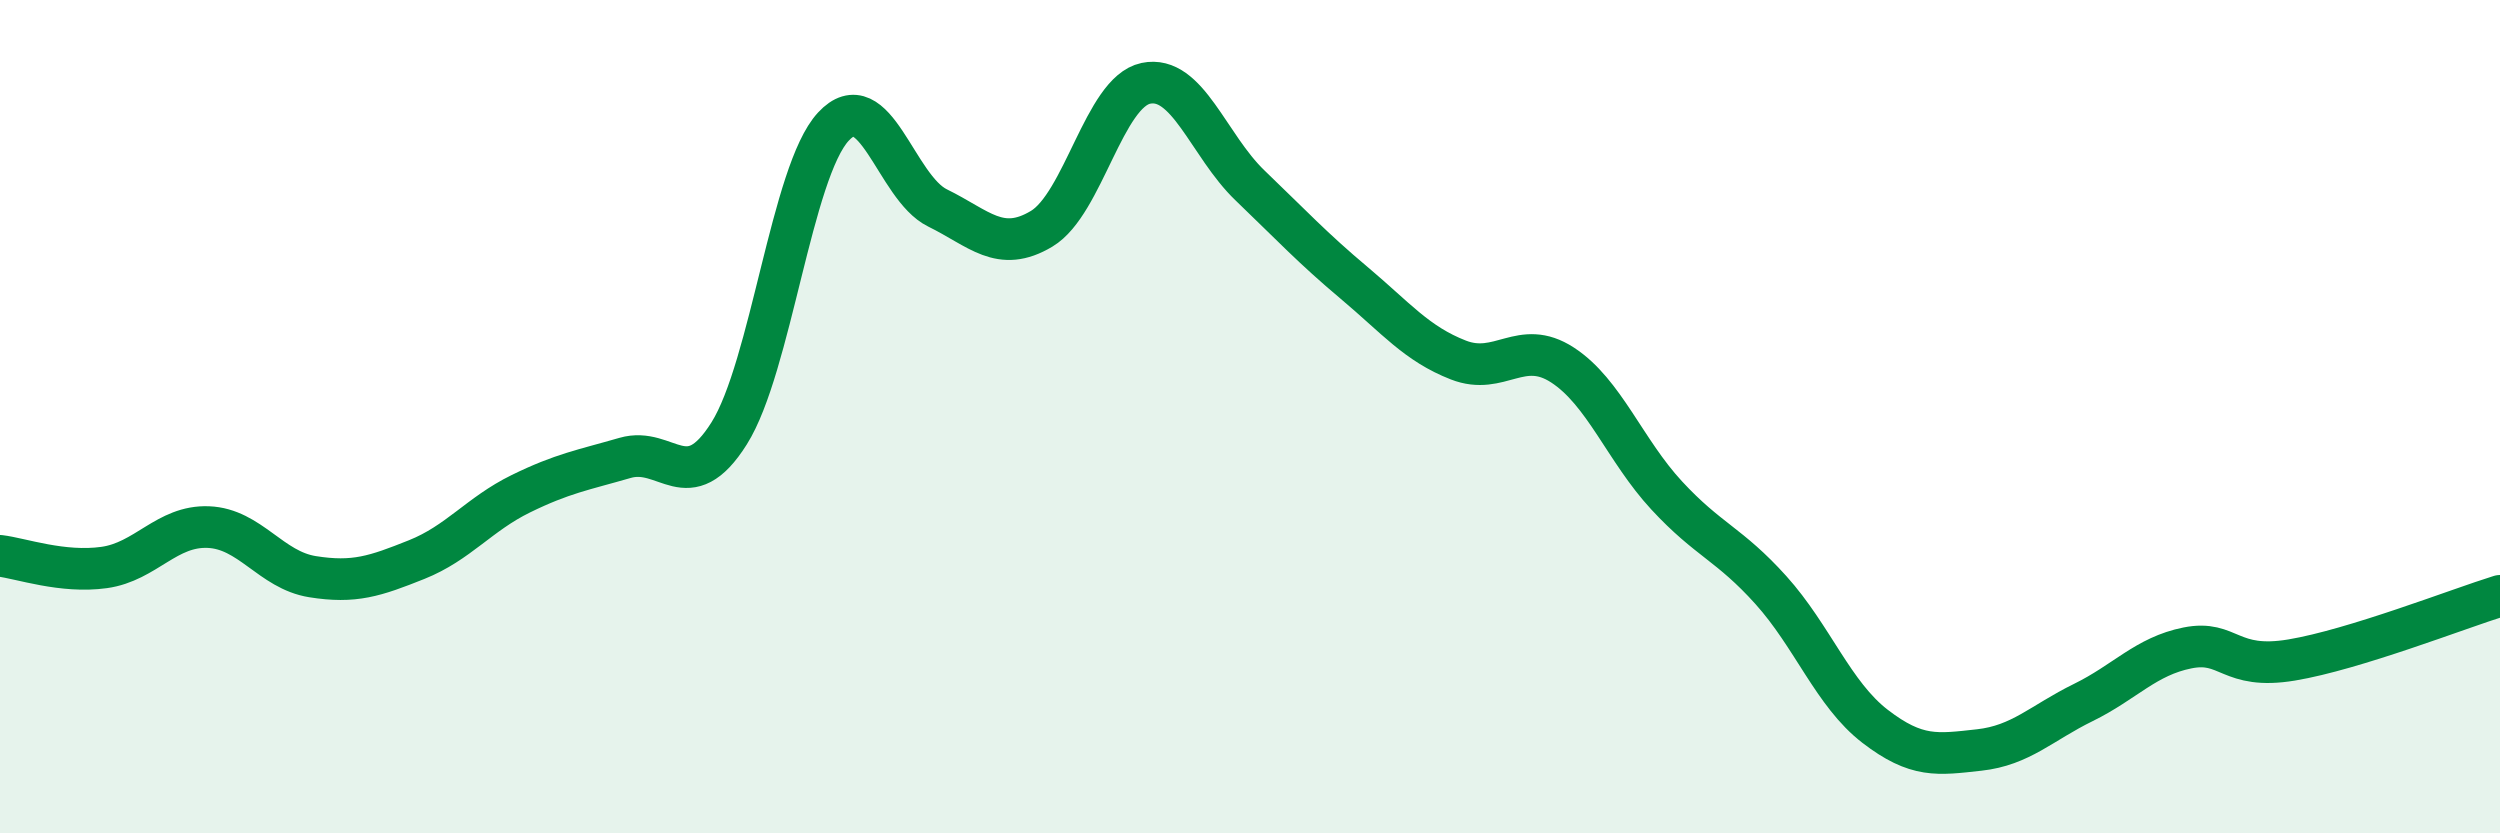 
    <svg width="60" height="20" viewBox="0 0 60 20" xmlns="http://www.w3.org/2000/svg">
      <path
        d="M 0,13.34 C 0.5,13.4 1.5,13.76 2.5,13.62 C 3.5,13.48 4,12.61 5,12.65 C 6,12.69 6.5,13.68 7.5,13.84 C 8.5,14 9,13.83 10,13.43 C 11,13.03 11.5,12.34 12.5,11.85 C 13.5,11.36 14,11.28 15,10.99 C 16,10.7 16.5,11.99 17.5,10.4 C 18.5,8.81 19,4.12 20,3.04 C 21,1.96 21.5,4.5 22.5,4.99 C 23.5,5.48 24,6.09 25,5.49 C 26,4.89 26.5,2.21 27.5,2 C 28.5,1.79 29,3.49 30,4.45 C 31,5.41 31.5,5.95 32.5,6.79 C 33.5,7.63 34,8.25 35,8.64 C 36,9.03 36.5,8.11 37.5,8.76 C 38.5,9.41 39,10.81 40,11.89 C 41,12.97 41.5,13.05 42.5,14.16 C 43.5,15.27 44,16.66 45,17.43 C 46,18.2 46.5,18.11 47.5,18 C 48.5,17.89 49,17.35 50,16.86 C 51,16.37 51.5,15.75 52.5,15.55 C 53.5,15.35 53.5,16.09 55,15.84 C 56.5,15.59 59,14.61 60,14.3L60 20L0 20Z"
        fill="#008740"
        opacity="0.1"
        stroke-linecap="round"
        stroke-linejoin="round"
      />
      <path
        d="M 0,13.34 C 0.5,13.4 1.5,13.76 2.5,13.62 C 3.5,13.48 4,12.61 5,12.65 C 6,12.69 6.5,13.68 7.5,13.84 C 8.5,14 9,13.83 10,13.43 C 11,13.03 11.5,12.34 12.5,11.85 C 13.5,11.36 14,11.28 15,10.99 C 16,10.7 16.5,11.99 17.5,10.4 C 18.5,8.81 19,4.12 20,3.04 C 21,1.96 21.5,4.5 22.5,4.99 C 23.5,5.48 24,6.09 25,5.49 C 26,4.89 26.5,2.21 27.5,2 C 28.5,1.79 29,3.49 30,4.45 C 31,5.41 31.5,5.95 32.5,6.79 C 33.5,7.63 34,8.25 35,8.64 C 36,9.03 36.5,8.11 37.5,8.76 C 38.5,9.41 39,10.81 40,11.89 C 41,12.97 41.5,13.05 42.5,14.16 C 43.5,15.27 44,16.66 45,17.43 C 46,18.2 46.5,18.11 47.5,18 C 48.5,17.89 49,17.35 50,16.86 C 51,16.37 51.5,15.75 52.5,15.55 C 53.5,15.35 53.5,16.09 55,15.84 C 56.5,15.59 59,14.61 60,14.3"
        stroke="#008740"
        stroke-width="1"
        fill="none"
        stroke-linecap="round"
        stroke-linejoin="round"
      />
    </svg>
  